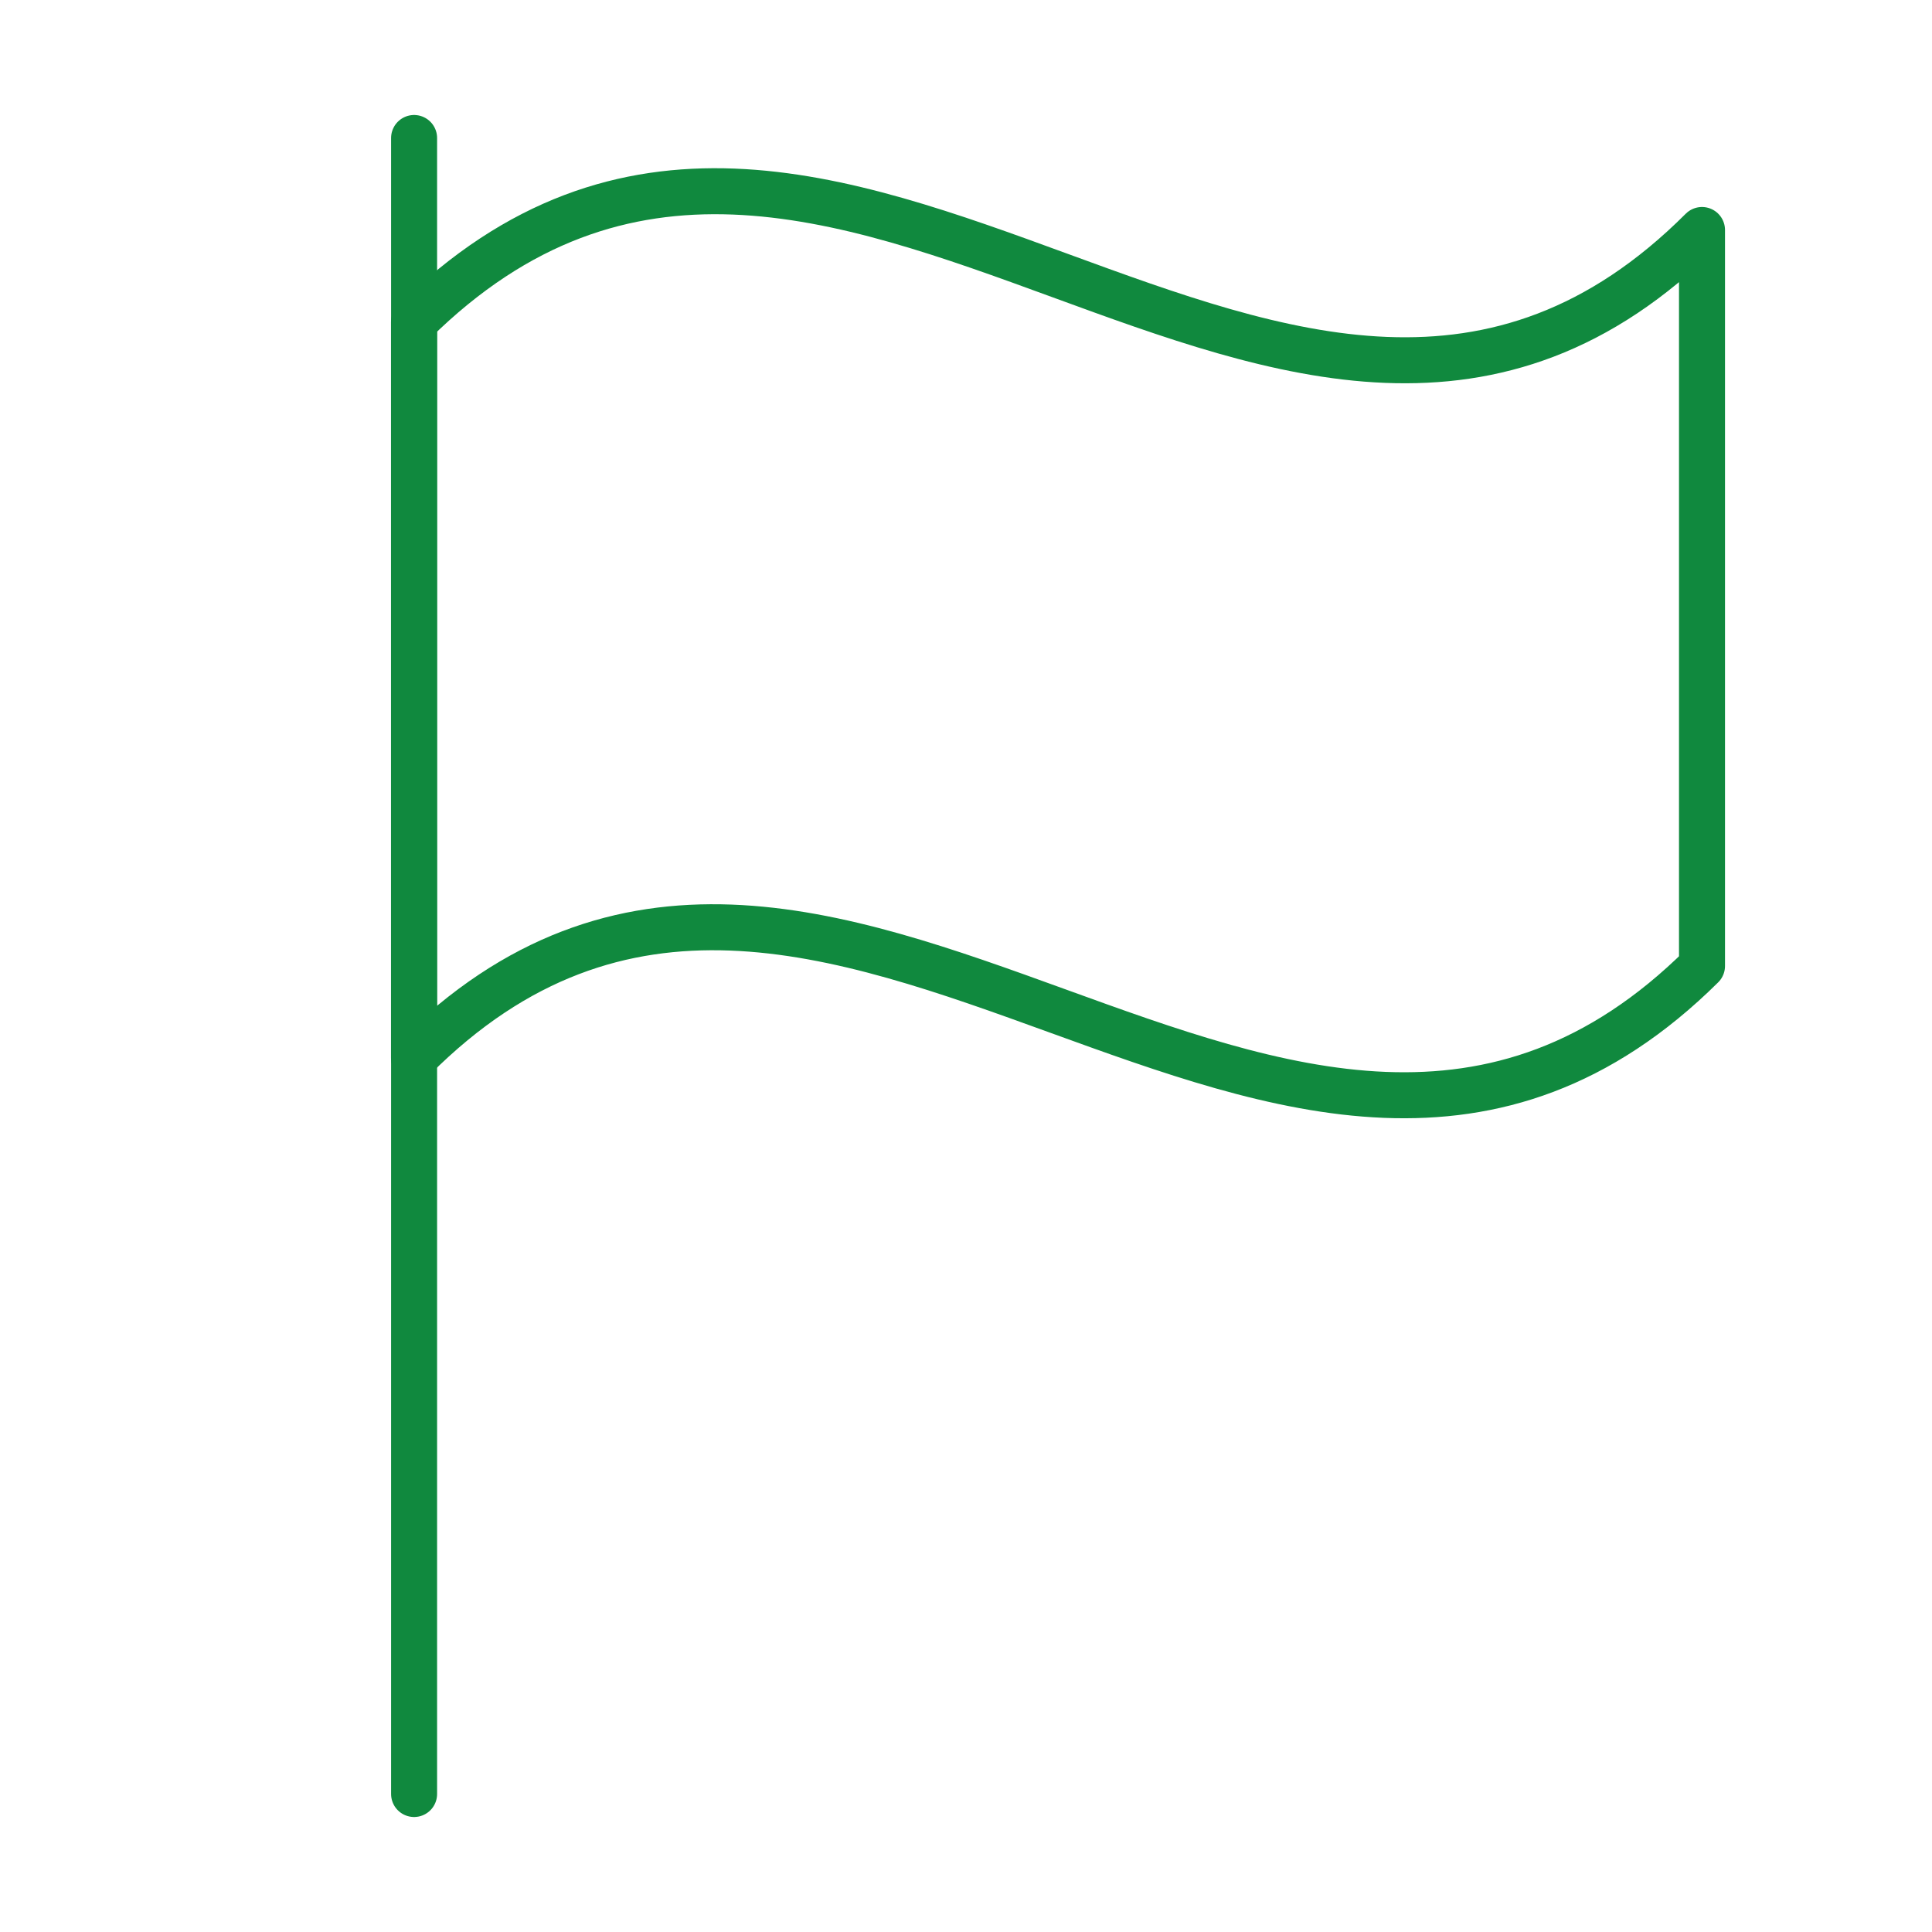 <?xml version="1.0" encoding="UTF-8"?>
<!DOCTYPE svg PUBLIC "-//W3C//DTD SVG 1.1//EN" "http://www.w3.org/Graphics/SVG/1.1/DTD/svg11.dtd">
<svg version="1.1" id="Layer_1" xmlns="http://www.w3.org/2000/svg" xmlns:xlink="http://www.w3.org/1999/xlink" x="0px" y="0px" width="21px" height="21px" viewBox="0 0 21 21" enable-background="new 0 0 21 21" xml:space="preserve">
  <g id="icon">
    <line x1="4.501" y1="1.5" x2="4.501" y2="19.5" fill="none" stroke="#10893E" stroke-width="0.5" stroke-linecap="round" stroke-miterlimit="1" stroke-linejoin="round"/>
    <path d="M18.5,10.5c-4.48,4.44,-9.53,-3.47,-14,1c0,-2.62,0,-4.52,0,-8c4.54,-4.48,9.53,3.47,14,-1C18.5,5.08,18.5,6.42,18.5,10.5z" fill="none" stroke="#10893E" stroke-width="0.5" stroke-linecap="round" stroke-miterlimit="1" stroke-linejoin="round"/>
  </g>
</svg>
